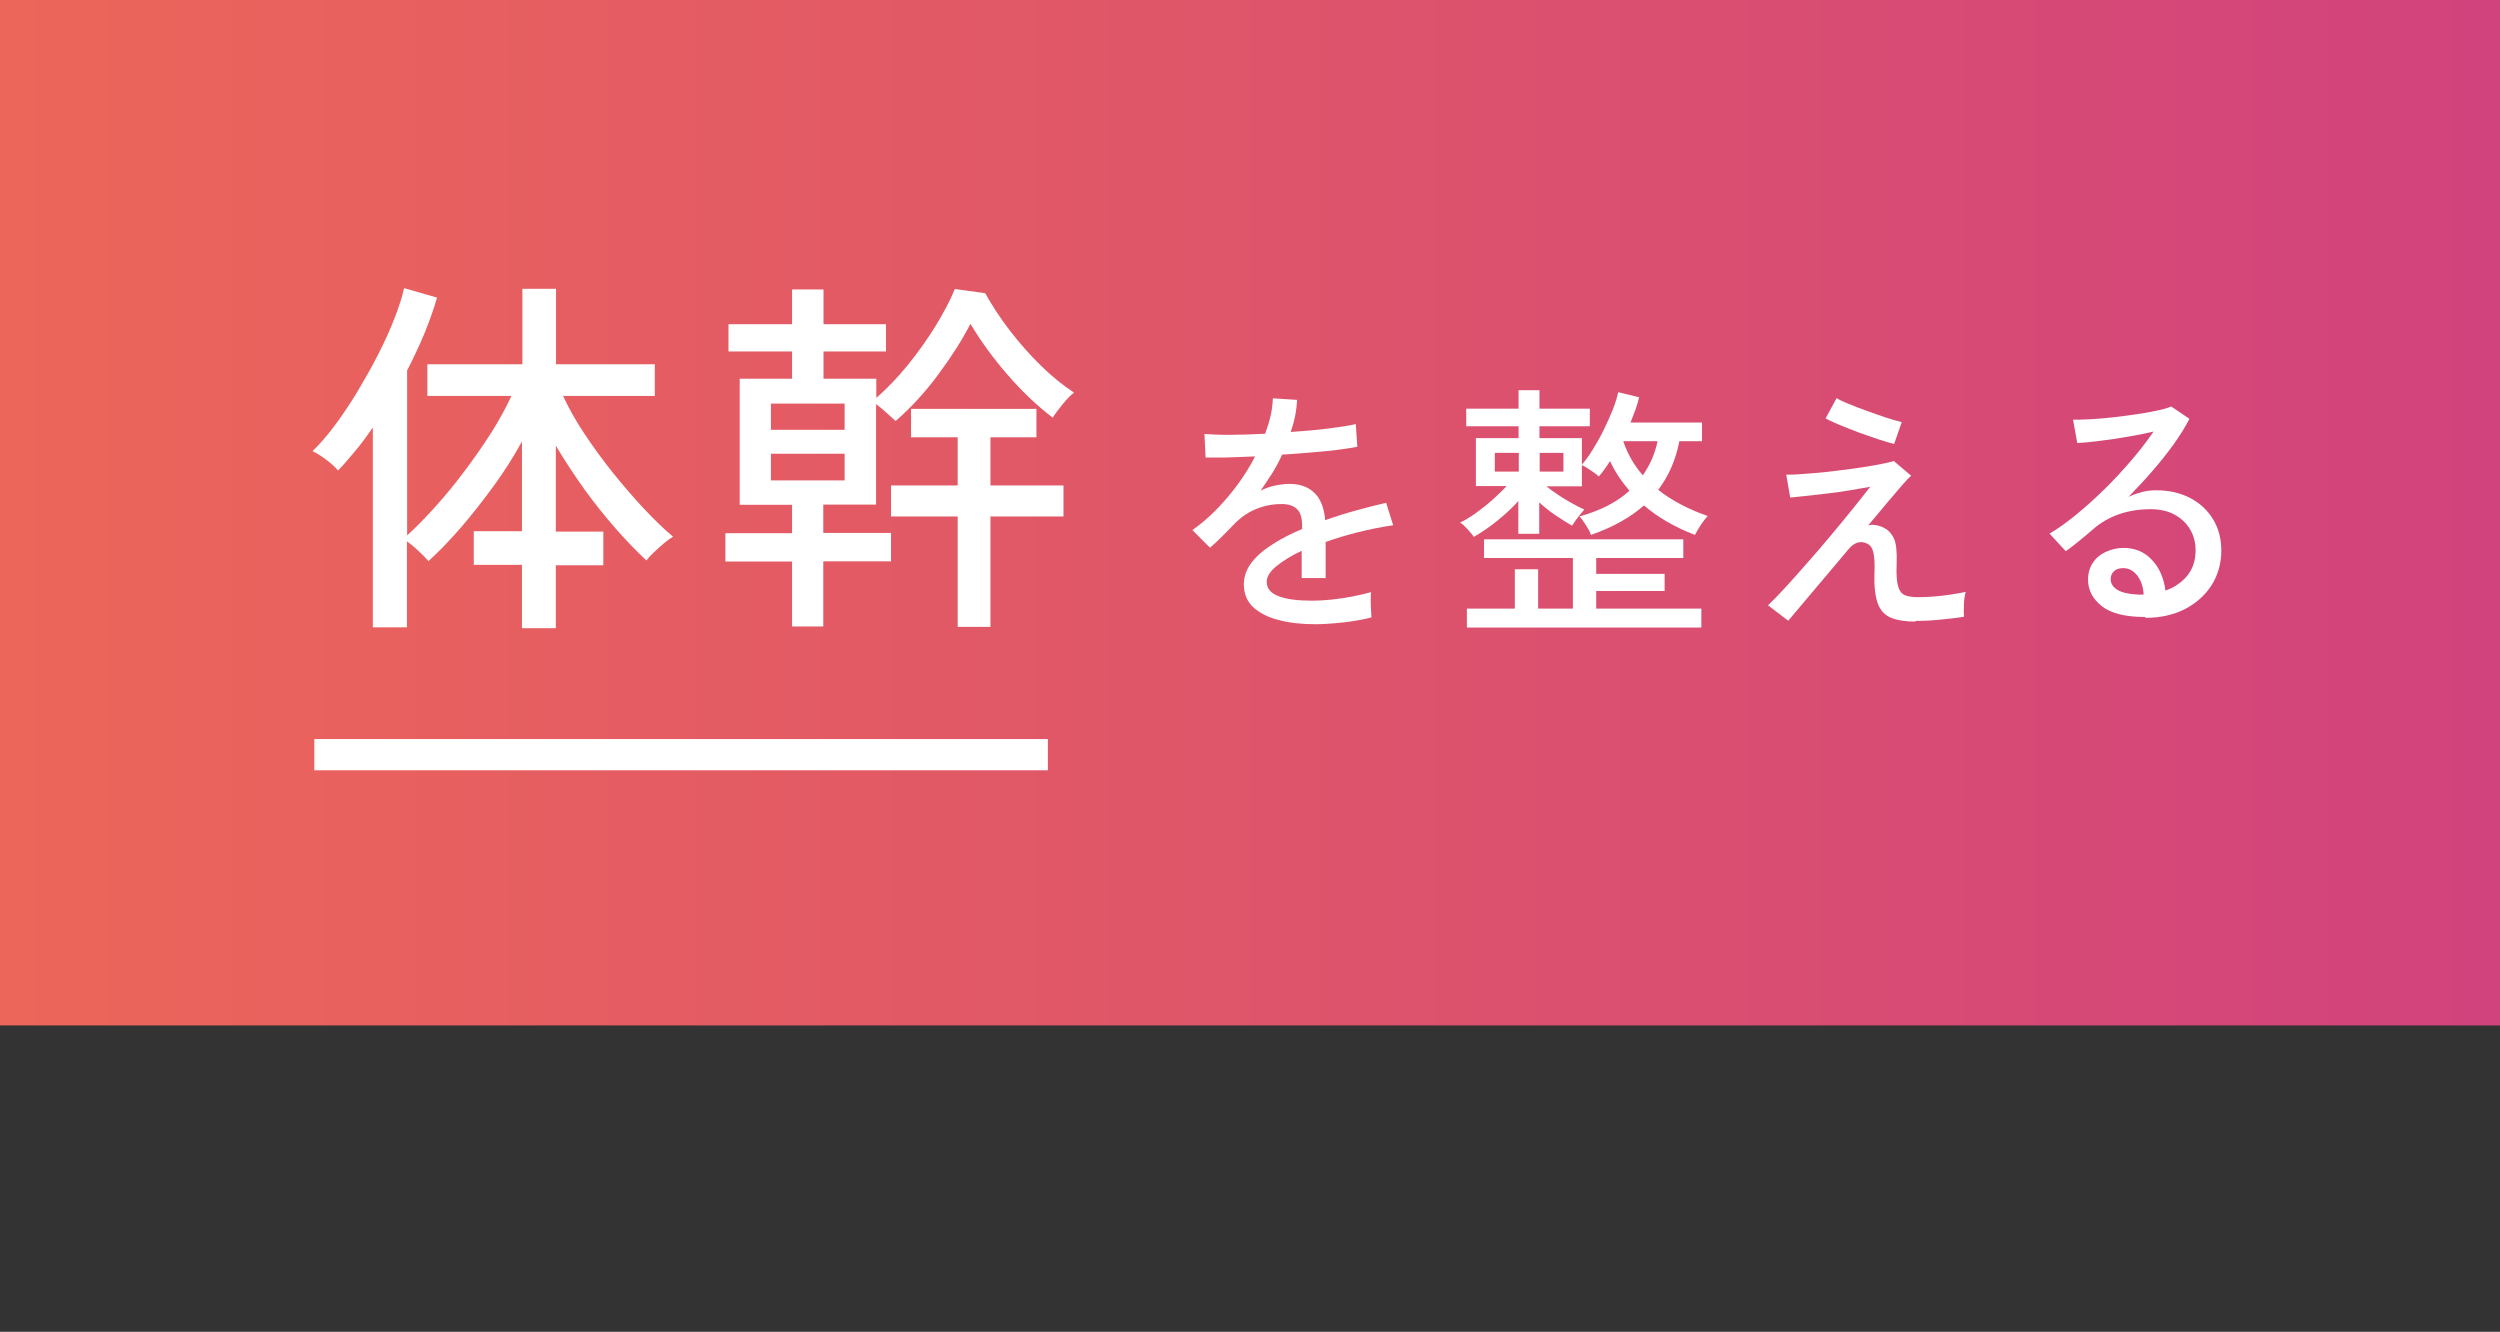 <?xml version="1.0" encoding="UTF-8"?>
<svg id="_レイヤー_2" data-name="レイヤー 2" xmlns="http://www.w3.org/2000/svg" width="113.66" height="60.55" xmlns:xlink="http://www.w3.org/1999/xlink" viewBox="0 0 113.66 60.55">
  <rect x="0" y="0" width="113.66" height="60.55" fill="#333333" stroke="none"/>
  <defs>
    <style>
      .cls-1 {
        fill: none;
        stroke: #fff;
        stroke-miterlimit: 10;
        stroke-width: 1.42px;
      }

      .cls-2 {
        fill: url(#_名称未設定グラデーション_170);
      }

      .cls-2, .cls-3 {
        stroke-width: 0px;
      }

      .cls-3 {
        fill: #fff;
      }
    </style>
    <linearGradient id="_名称未設定グラデーション_170" data-name="名称未設定グラデーション 170" x1="0" y1="23.31" x2="113.66" y2="23.31" gradientUnits="userSpaceOnUse">
      <stop offset="0" stop-color="#ec6659"/>
      <stop offset="1" stop-color="#d1437c"/>
    </linearGradient>
  </defs>
  <g id="design">
    <g>
      <rect class="cls-2" width="113.66" height="46.62"/>
      <g>
        <path class="cls-3" d="M23.73,28.54v-2.86h-2.19v-1.53h2.19v-4.08c-.37.68-.8,1.36-1.29,2.03s-.99,1.31-1.5,1.9-1,1.09-1.46,1.51c-.09-.11-.24-.26-.44-.45-.2-.19-.39-.34-.54-.45v3.91h-1.55v-9.08c-.26.37-.52.73-.79,1.05-.27.33-.53.63-.79.9-.14-.16-.31-.32-.54-.49s-.43-.3-.62-.39c.33-.32.67-.71,1.02-1.18s.69-.98,1.03-1.54c.33-.56.65-1.12.94-1.69.29-.57.54-1.12.74-1.64.2-.52.35-.97.43-1.36l1.5.43c-.15.52-.34,1.06-.57,1.62-.23.56-.5,1.12-.79,1.69v7.5c.4-.36.82-.79,1.27-1.29.45-.5.9-1.04,1.33-1.62.44-.58.84-1.16,1.22-1.75.37-.59.68-1.15.92-1.68h-3.82v-1.44h4.32v-3.43h1.53v3.43h4.49v1.44h-4.17c.25.54.57,1.12.97,1.72s.83,1.19,1.3,1.78c.47.58.94,1.13,1.41,1.63.47.5.91.93,1.32,1.27-.1.06-.24.15-.4.29-.16.14-.32.27-.47.42-.15.14-.26.26-.34.37-.44-.41-.91-.89-1.4-1.45-.49-.56-.97-1.16-1.44-1.81-.46-.65-.89-1.3-1.28-1.96v3.91h2.16v1.53h-2.16v2.86h-1.53Z"/>
        <path class="cls-3" d="M36.01,28.49v-2.96h-3.03v-1.29h3.03v-1.29h-2.38v-5.73h2.38v-1.24h-2.89v-1.24h2.89v-1.58h1.43v1.58h2.84v1.24h-2.84v1.24h2.4v.87c.49-.42.96-.92,1.43-1.49.46-.57.88-1.16,1.26-1.77.37-.61.67-1.17.88-1.69l1.38.19c.32.57.69,1.14,1.13,1.71.44.57.91,1.1,1.41,1.59.5.49,1.01.9,1.5,1.22-.15.11-.32.29-.53.54-.2.25-.35.45-.44.6-.73-.56-1.41-1.21-2.06-1.96s-1.21-1.52-1.68-2.31c-.37.73-.86,1.49-1.45,2.29-.59.8-1.24,1.51-1.95,2.13-.1-.09-.24-.21-.41-.37-.17-.15-.33-.29-.48-.4v4.57h-2.4v1.29h3.08v1.29h-3.08v2.96h-1.43ZM35.05,19.54h3.35v-1.19h-3.35v1.19ZM35.05,21.84h3.35v-1.21h-3.35v1.21ZM43.54,28.5v-5.02h-3.03v-1.41h3.03v-2.19h-2.12v-1.29h5.7v1.29h-2.09v2.19h3.32v1.41h-3.32v5.02h-1.48Z"/>
      </g>
      <g>
        <path class="cls-3" d="M59.8,28.38c-.62,0-1.17-.06-1.66-.19-.49-.12-.87-.32-1.16-.58-.28-.26-.43-.61-.43-1.04,0-.36.12-.69.35-.99.23-.3.55-.58.95-.83.4-.26.85-.49,1.35-.7v-.13c0-.36-.07-.61-.22-.76s-.34-.22-.57-.24c-.41-.02-.82.04-1.22.19-.41.15-.78.4-1.12.76-.14.15-.32.33-.52.53-.2.2-.38.37-.54.5l-.8-.8c.57-.4,1.1-.9,1.6-1.49.5-.59.92-1.21,1.25-1.86-.49.02-.93.04-1.34.05-.4,0-.71,0-.91,0l-.05-1.07c.26.02.63.04,1.13.04s1.04-.02,1.63-.05c.1-.28.19-.56.25-.83s.09-.53.1-.78l1.1.07c-.02.49-.12.98-.29,1.46.62-.04,1.19-.09,1.73-.16s.95-.13,1.23-.2l.07,1.03c-.22.05-.52.09-.88.14s-.76.08-1.2.12c-.44.04-.88.07-1.34.1-.12.27-.27.55-.44.83-.18.28-.36.55-.54.81.19-.1.41-.18.64-.23.24-.05.46-.08.67-.08.47,0,.85.13,1.13.4.28.26.45.68.5,1.25.47-.17.95-.32,1.43-.45.48-.13.93-.25,1.34-.34l.32,1.02c-.55.08-1.09.19-1.61.32-.52.13-1.01.28-1.46.44v1.64h-1.09v-1.24c-.47.22-.85.46-1.15.7-.29.24-.44.48-.44.71,0,.3.18.52.55.66s.88.2,1.55.2c.26,0,.54-.02.85-.05s.63-.08.94-.14.6-.13.86-.2c-.02.07-.02.18-.02.32s0,.28.01.43c0,.14.02.26.02.35v.05c-.4.1-.83.18-1.3.23-.46.05-.9.08-1.3.08Z"/>
        <path class="cls-3" d="M67.02,24.42c-.06-.08-.15-.2-.29-.35s-.25-.26-.35-.31c.23-.11.48-.26.74-.45.26-.19.52-.39.76-.61.24-.22.45-.42.62-.6h-1.4v-2.18h1.94v-.54h-2.38v-.8h2.38v-.84h.95v.84h2.29v.8h-2.29v.54h1.93v1.2c.16-.18.33-.41.5-.69.17-.28.34-.57.49-.88s.29-.62.41-.92c.12-.3.2-.57.25-.8l.95.23c-.04.18-.09.36-.16.55-.07.19-.15.39-.23.6h3.25v.85h-1.03c-.08.42-.2.81-.36,1.18-.16.37-.36.71-.6,1.03.31.25.66.47,1.04.67.38.2.78.37,1.21.52-.08.08-.18.21-.31.4-.12.18-.21.34-.27.46-.89-.34-1.66-.78-2.32-1.34-.61.54-1.41.99-2.41,1.34-.03-.1-.1-.25-.22-.43-.11-.18-.21-.32-.3-.41.49-.14.92-.3,1.3-.5.38-.2.7-.42.97-.67-.18-.21-.34-.42-.49-.65-.15-.22-.28-.46-.39-.7-.08.13-.16.25-.25.37-.08.12-.17.23-.26.33-.09-.08-.22-.18-.39-.29-.17-.12-.3-.19-.38-.22v.96h-1.61c.14.12.32.25.52.38.2.14.41.26.62.38.21.12.41.22.58.3-.05.05-.11.12-.19.22-.08.1-.15.19-.22.29-.07.1-.12.17-.15.22-.24-.14-.49-.3-.76-.48-.27-.18-.51-.38-.73-.58v1.43h-.95v-1.49c-.27.3-.59.6-.95.89-.36.29-.72.54-1.08.74ZM66.69,28.53v-.86h2.18v-1.79h1.06v1.79h1.58v-2.3h-4.04v-.85h9.06v.85h-3.96v.72h3.11v.78h-3.11v.8h4.78v.86h-10.66ZM67.96,21.44h1.09v-.85h-1.09v.85ZM70,21.44h1.08v-.85h-1.08v.85ZM74.69,21.61c.16-.23.3-.48.41-.73.11-.26.2-.53.26-.82h-1.56c.2.59.5,1.11.89,1.55Z"/>
        <path class="cls-3" d="M87.08,28.26c-.46,0-.84-.06-1.12-.18s-.48-.34-.59-.65-.17-.75-.15-1.31c.02-.47,0-.81-.05-1.01-.05-.2-.14-.33-.29-.4-.3-.14-.58-.05-.84.26-.38.46-.76.9-1.12,1.33-.36.43-.69.82-.97,1.15-.28.34-.5.59-.65.77l-.92-.7c.19-.18.44-.43.75-.77.31-.34.65-.71,1.01-1.13.37-.42.74-.84,1.1-1.28.37-.44.71-.85,1.02-1.24s.57-.71.77-.97c-.26.05-.57.1-.92.16-.35.06-.7.11-1.06.15-.36.04-.69.08-.98.11-.3.03-.52.06-.68.07l-.18-1.04c.18,0,.43,0,.75-.03.32-.02.66-.05,1.04-.09.38-.04.76-.09,1.15-.14.39-.05.75-.11,1.09-.17.34-.06.63-.12.86-.19l.79.67c-.09.07-.23.22-.43.45-.2.23-.43.5-.7.82-.26.32-.54.65-.83.99.1-.04.22-.04.38-.01.16.03.28.08.38.14.19.1.33.27.43.49.09.22.13.6.11,1.13-.02.46,0,.8.07,1.02.06.22.17.35.33.41s.36.08.61.08c.19,0,.42-.01.68-.03.26-.02.52-.05.78-.09s.48-.08.67-.12c-.04.13-.07.31-.08.55-.01.24-.01.43,0,.58-.36.06-.75.1-1.16.14-.42.04-.76.05-1.04.05ZM86.1,20.18c-.17-.04-.4-.11-.68-.2-.29-.1-.59-.2-.92-.32-.32-.12-.62-.24-.89-.35-.27-.12-.48-.21-.61-.29l.5-.92c.11.07.29.16.54.26.25.1.52.21.83.32.3.11.6.21.89.31.29.09.52.16.7.2l-.35,1.01Z"/>
        <path class="cls-3" d="M97.52,28.05c-.89,0-1.54-.16-1.96-.49-.42-.33-.63-.73-.63-1.21,0-.3.08-.56.23-.78.15-.22.35-.38.6-.49.25-.11.51-.17.78-.17.53,0,.96.18,1.3.55.34.36.54.83.61,1.39.38-.13.71-.35.97-.65.26-.31.4-.7.4-1.18,0-.37-.09-.69-.26-.97-.17-.28-.41-.5-.71-.66-.3-.16-.66-.24-1.06-.24-1.05,0-1.92.3-2.62.9-.14.13-.34.29-.58.49-.24.2-.46.37-.67.52l-.74-.8c.38-.22.78-.51,1.21-.86.43-.35.86-.74,1.29-1.16.43-.42.83-.86,1.22-1.31.38-.45.72-.88,1.01-1.31-.34.08-.72.16-1.15.23-.43.08-.85.14-1.27.19-.41.05-.76.09-1.05.1l-.19-1.06c.22,0,.49,0,.81-.02s.67-.05,1.03-.09.72-.09,1.07-.14c.35-.05.66-.11.94-.17.28-.06.48-.12.61-.18l.83.56c-.18.36-.42.74-.71,1.15-.29.4-.61.81-.97,1.22-.35.41-.72.8-1.09,1.18.18-.09.39-.16.61-.22.22-.06.44-.08.65-.08.58,0,1.1.12,1.54.35.44.23.79.55,1.04.96.25.41.38.88.38,1.43,0,.58-.15,1.11-.44,1.57-.29.46-.7.82-1.21,1.09-.52.26-1.11.4-1.79.4ZM97.32,27.03h.14c-.02-.35-.12-.64-.29-.86-.17-.22-.38-.34-.64-.34-.17,0-.31.04-.41.13s-.16.21-.16.37c0,.2.1.36.31.49.21.13.56.2,1.04.22Z"/>
      </g>
      <line class="cls-1" x1="14.29" y1="34.31" x2="47.64" y2="34.31"/>
    </g>
  </g>
</svg>